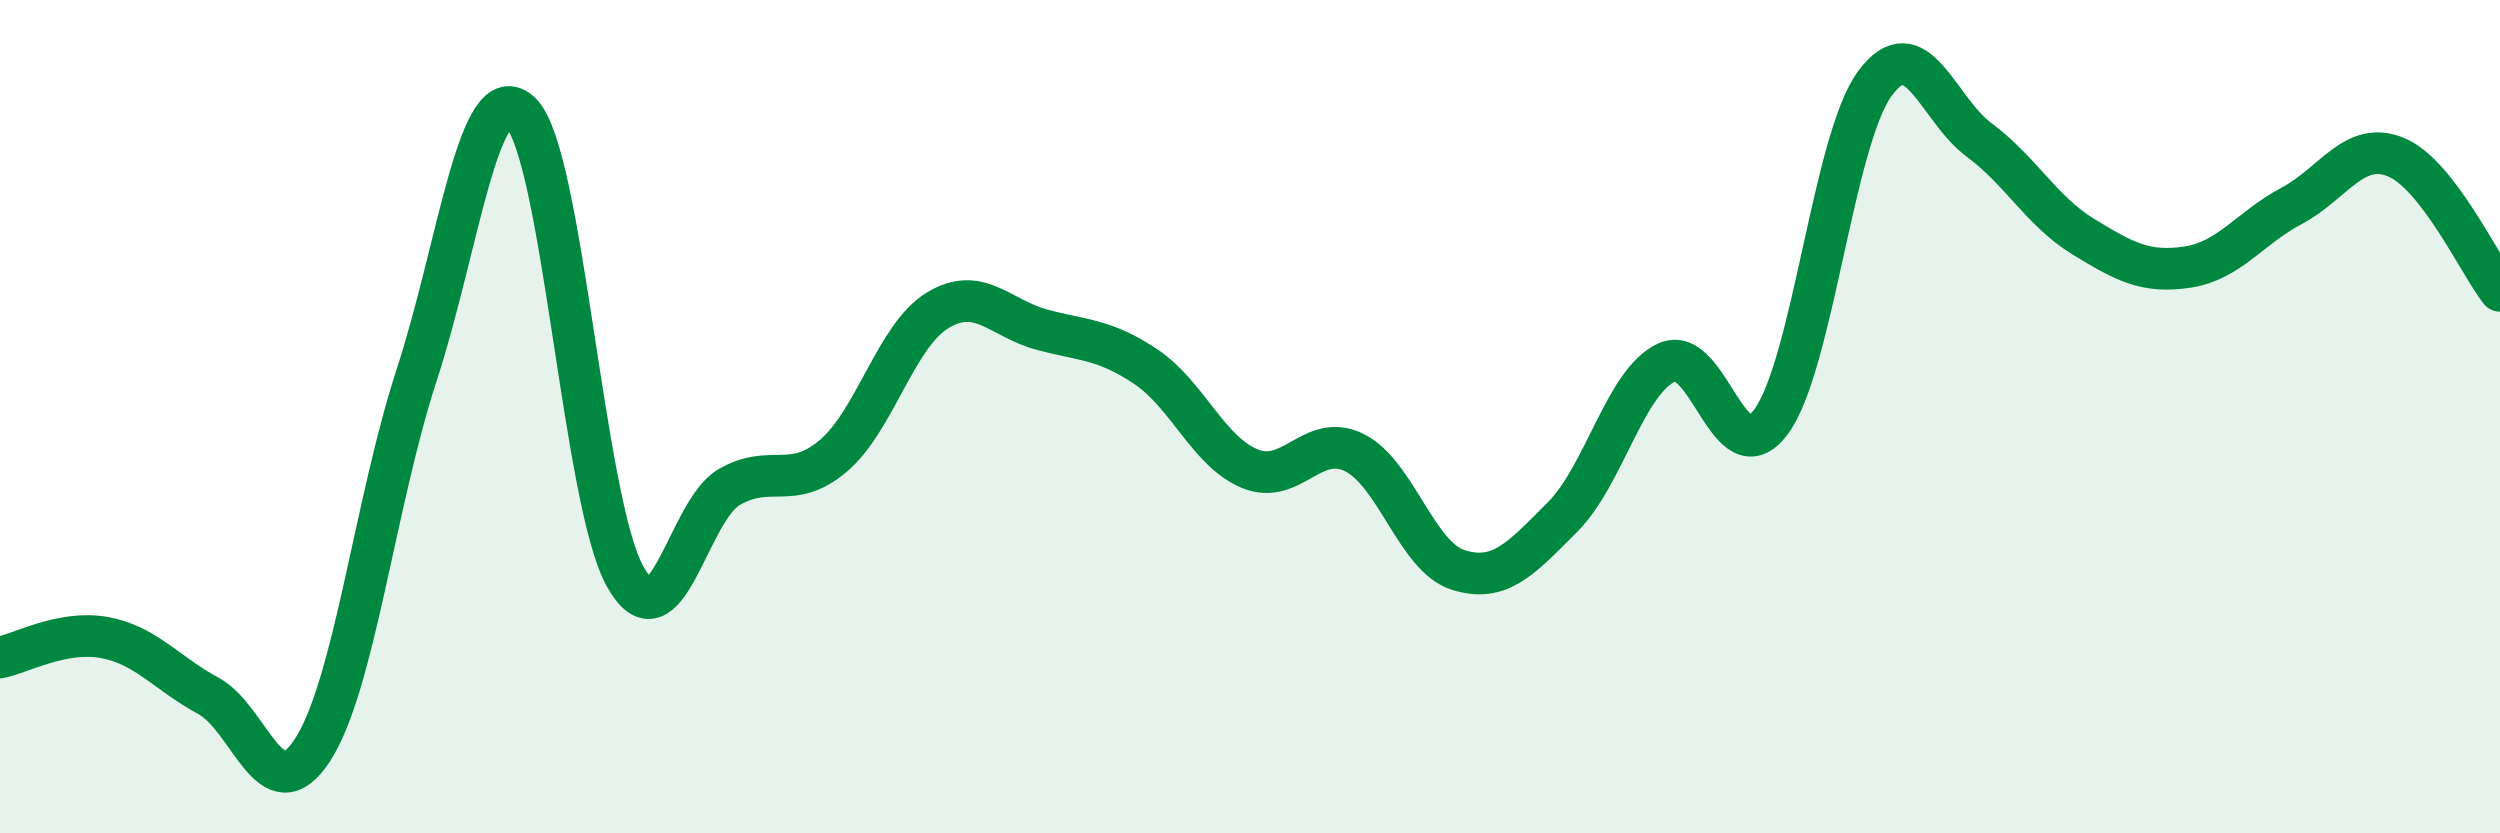 
    <svg width="60" height="20" viewBox="0 0 60 20" xmlns="http://www.w3.org/2000/svg">
      <path
        d="M 0,15.78 C 0.5,15.68 1.5,15.12 2.5,15.3 C 3.5,15.48 4,16.16 5,16.7 C 6,17.24 6.5,19.54 7.5,18 C 8.5,16.46 9,12.06 10,9 C 11,5.94 11.5,1.74 12.5,2.71 C 13.5,3.68 14,12.03 15,13.83 C 16,15.63 16.5,12.27 17.5,11.69 C 18.5,11.11 19,11.79 20,10.94 C 21,10.09 21.5,8.06 22.5,7.45 C 23.5,6.84 24,7.64 25,7.91 C 26,8.18 26.5,8.13 27.5,8.8 C 28.5,9.47 29,10.84 30,11.25 C 31,11.66 31.5,10.37 32.5,10.86 C 33.5,11.35 34,13.37 35,13.68 C 36,13.99 36.5,13.41 37.5,12.41 C 38.5,11.41 39,9.16 40,8.7 C 41,8.24 41.5,11.47 42.5,10.13 C 43.5,8.79 44,3.35 45,2 C 46,0.65 46.5,2.62 47.5,3.36 C 48.5,4.1 49,5.07 50,5.68 C 51,6.29 51.5,6.56 52.5,6.41 C 53.5,6.26 54,5.47 55,4.94 C 56,4.41 56.5,3.36 57.5,3.77 C 58.5,4.18 59.5,6.34 60,6.98L60 20L0 20Z"
        fill="#008740"
        opacity="0.1"
        stroke-linecap="round"
        stroke-linejoin="round"
      />
      <path
        d="M 0,15.78 C 0.5,15.68 1.5,15.12 2.5,15.3 C 3.5,15.48 4,16.16 5,16.7 C 6,17.24 6.5,19.54 7.5,18 C 8.5,16.46 9,12.06 10,9 C 11,5.94 11.5,1.74 12.5,2.71 C 13.5,3.68 14,12.03 15,13.83 C 16,15.63 16.5,12.27 17.5,11.69 C 18.5,11.11 19,11.79 20,10.94 C 21,10.09 21.5,8.06 22.5,7.45 C 23.5,6.84 24,7.64 25,7.91 C 26,8.18 26.5,8.13 27.5,8.8 C 28.5,9.47 29,10.84 30,11.25 C 31,11.66 31.5,10.37 32.5,10.86 C 33.5,11.35 34,13.37 35,13.68 C 36,13.99 36.5,13.41 37.5,12.41 C 38.5,11.41 39,9.16 40,8.7 C 41,8.24 41.5,11.47 42.5,10.13 C 43.5,8.79 44,3.35 45,2 C 46,0.65 46.5,2.62 47.5,3.36 C 48.5,4.1 49,5.07 50,5.68 C 51,6.29 51.5,6.56 52.5,6.41 C 53.5,6.26 54,5.47 55,4.94 C 56,4.41 56.5,3.36 57.5,3.77 C 58.5,4.18 59.5,6.34 60,6.98"
        stroke="#008740"
        stroke-width="1"
        fill="none"
        stroke-linecap="round"
        stroke-linejoin="round"
      />
    </svg>
  